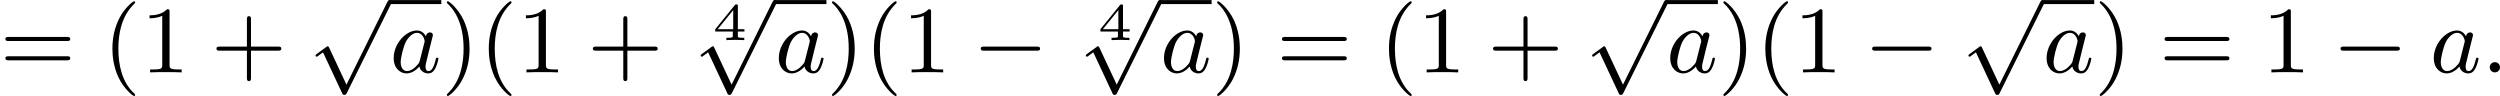 <?xml version='1.0' encoding='UTF-8'?>
<!-- This file was generated by dvisvgm 2.13.3 -->
<svg version='1.1' xmlns='http://www.w3.org/2000/svg' xmlns:xlink='http://www.w3.org/1999/xlink' width='472.945pt' height='18.158pt' viewBox='33.015 240.753 472.945 18.158'>
<defs>
<path id='g6-52' d='M3.073-.812V-1.031H2.451V-3.223C2.451-3.342 2.446-3.372 2.316-3.372C2.217-3.372 2.212-3.367 2.157-3.298L.314-1.031V-.812H1.973V-.423C1.973-.269 1.973-.219 1.539-.219H1.365V0C1.599-.01 1.923-.02 2.212-.02S2.819-.01 3.059 0V-.219H2.884C2.451-.219 2.451-.269 2.451-.423V-.812H3.073ZM2.012-2.834V-1.031H.548L2.012-2.834Z'/>
<path id='g2-58' d='M1.757-.484C1.757-.744 1.551-.968 1.273-.968S.789-.744 .789-.484S.995 0 1.273 0S1.757-.224 1.757-.484Z'/>
<path id='g2-97' d='M3.425-3.407C3.255-3.73 2.977-3.963 2.573-3.963C1.533-3.963 .377-2.726 .377-1.354C.377-.368 1.004 .099 1.605 .099C2.188 .099 2.663-.386 2.806-.556C2.905-.063 3.353 .099 3.64 .099C3.9 .099 4.125-.018 4.322-.395C4.483-.69 4.609-1.246 4.609-1.282C4.609-1.327 4.582-1.39 4.492-1.39C4.385-1.39 4.376-1.345 4.34-1.175C4.142-.395 3.945-.126 3.667-.126C3.443-.126 3.389-.341 3.389-.538C3.389-.708 3.434-.888 3.515-1.201L3.739-2.125C3.802-2.349 3.963-3.022 3.999-3.156C4.035-3.282 4.089-3.497 4.089-3.524C4.089-3.667 3.972-3.784 3.811-3.784C3.694-3.784 3.47-3.712 3.425-3.407ZM2.842-1.094C2.798-.924 2.798-.915 2.654-.744C2.331-.359 1.964-.126 1.632-.126C1.193-.126 1.04-.583 1.04-.968C1.04-1.408 1.3-2.439 1.515-2.869C1.802-3.407 2.215-3.739 2.573-3.739C3.174-3.739 3.309-3.022 3.309-2.959C3.309-2.914 3.291-2.86 3.282-2.824L2.842-1.094Z'/>
<path id='g1-0' d='M6.052-2.053C6.214-2.053 6.384-2.053 6.384-2.251C6.384-2.439 6.205-2.439 6.052-2.439H1.103C.95-2.439 .771-2.439 .771-2.251C.771-2.053 .941-2.053 1.103-2.053H6.052Z'/>
<path id='g1-112' d='M3.587 7.621L1.955 4.133C1.892 3.999 1.856 3.99 1.811 3.99S1.748 4.008 1.677 4.062L.78 4.716C.699 4.77 .664 4.806 .664 4.869C.664 4.905 .69 4.976 .771 4.976C.825 4.976 .879 4.932 1.076 4.779C1.157 4.725 1.273 4.636 1.372 4.564L3.183 8.437C3.255 8.59 3.3 8.59 3.38 8.59C3.515 8.59 3.551 8.554 3.622 8.41L7.801-.009C7.828-.063 7.864-.134 7.864-.188C7.864-.305 7.774-.386 7.675-.386C7.595-.386 7.532-.35 7.451-.188L3.587 7.621Z'/>
<path id='g5-40' d='M3.058 2.134C3.058 2.089 3.031 2.062 2.977 2C1.82 .941 1.47-.672 1.47-2.242C1.47-3.631 1.739-5.317 3.004-6.519C3.04-6.554 3.058-6.581 3.058-6.626C3.058-6.689 3.013-6.725 2.95-6.725C2.842-6.725 2.035-6.079 1.551-5.102C1.121-4.241 .906-3.318 .906-2.251C.906-1.605 .986-.583 1.479 .475C2.008 1.578 2.842 2.233 2.95 2.233C3.013 2.233 3.058 2.197 3.058 2.134Z'/>
<path id='g5-41' d='M2.672-2.251C2.672-2.986 2.564-3.972 2.098-4.967C1.569-6.07 .735-6.725 .628-6.725C.538-6.725 .52-6.653 .52-6.626C.52-6.581 .538-6.554 .601-6.492C1.121-6.025 2.107-4.806 2.107-2.251C2.107-.968 1.874 .816 .574 2.026C.556 2.053 .52 2.089 .52 2.134C.52 2.161 .538 2.233 .628 2.233C.735 2.233 1.542 1.587 2.026 .61C2.457-.251 2.672-1.175 2.672-2.251Z'/>
<path id='g5-43' d='M6.33-2.053C6.456-2.053 6.644-2.053 6.644-2.242C6.644-2.439 6.474-2.439 6.33-2.439H3.775V-5.003C3.775-5.147 3.775-5.317 3.578-5.317C3.389-5.317 3.389-5.129 3.389-5.003V-2.439H.825C.699-2.439 .511-2.439 .511-2.251C.511-2.053 .681-2.053 .825-2.053H3.389V.511C3.389 .655 3.389 .825 3.587 .825C3.775 .825 3.775 .637 3.775 .511V-2.053H6.33Z'/>
<path id='g5-49' d='M2.726-5.73C2.726-5.954 2.717-5.972 2.493-5.972C1.937-5.398 1.112-5.398 .834-5.398V-5.12C1.004-5.12 1.551-5.12 2.035-5.353V-.717C2.035-.386 2.008-.278 1.175-.278H.888V0C1.21-.027 2.008-.027 2.376-.027S3.551-.027 3.873 0V-.278H3.587C2.753-.278 2.726-.386 2.726-.717V-5.73Z'/>
<path id='g5-61' d='M6.348-2.968C6.474-2.968 6.644-2.968 6.644-3.156C6.644-3.353 6.447-3.353 6.312-3.353H.843C.708-3.353 .511-3.353 .511-3.156C.511-2.968 .69-2.968 .807-2.968H6.348ZM6.312-1.139C6.447-1.139 6.644-1.139 6.644-1.336C6.644-1.524 6.474-1.524 6.348-1.524H.807C.69-1.524 .511-1.524 .511-1.336C.511-1.139 .708-1.139 .843-1.139H6.312Z'/>
</defs>
<g id='page3' transform='matrix(2 0 0 2 0 0)'>
<use x='16.508' y='127.223' xlink:href='#g5-61'/>
<use x='26.235' y='127.223' xlink:href='#g5-40'/>
<use x='29.819' y='127.223' xlink:href='#g5-49'/>
<use x='36.474' y='127.223' xlink:href='#g5-43'/>
<use x='45.69' y='120.762' xlink:href='#g1-112'/>
<rect x='53.369' y='120.384' height='.379' width='4.882'/>
<use x='53.369' y='127.223' xlink:href='#g2-97'/>
<use x='58.251' y='127.223' xlink:href='#g5-41'/>
<use x='61.835' y='127.223' xlink:href='#g5-40'/>
<use x='65.419' y='127.223' xlink:href='#g5-49'/>
<use x='72.074' y='127.223' xlink:href='#g5-43'/>
<use x='83.849' y='124.168' xlink:href='#g6-52'/>
<use x='82.12' y='120.762' xlink:href='#g1-112'/>
<rect x='89.799' y='120.384' height='.379' width='4.882'/>
<use x='89.799' y='127.223' xlink:href='#g2-97'/>
<use x='94.681' y='127.223' xlink:href='#g5-41'/>
<use x='98.265' y='127.223' xlink:href='#g5-40'/>
<use x='101.849' y='127.223' xlink:href='#g5-49'/>
<use x='108.504' y='127.223' xlink:href='#g1-0'/>
<use x='120.28' y='124.168' xlink:href='#g6-52'/>
<use x='118.55' y='120.762' xlink:href='#g1-112'/>
<rect x='126.23' y='120.384' height='.379' width='4.882'/>
<use x='126.23' y='127.223' xlink:href='#g2-97'/>
<use x='131.112' y='127.223' xlink:href='#g5-41'/>
<use x='137.255' y='127.223' xlink:href='#g5-61'/>
<use x='146.982' y='127.223' xlink:href='#g5-40'/>
<use x='150.566' y='127.223' xlink:href='#g5-49'/>
<use x='157.222' y='127.223' xlink:href='#g5-43'/>
<use x='166.437' y='120.762' xlink:href='#g1-112'/>
<rect x='174.117' y='120.384' height='.379' width='4.882'/>
<use x='174.117' y='127.223' xlink:href='#g2-97'/>
<use x='178.999' y='127.223' xlink:href='#g5-41'/>
<use x='182.582' y='127.223' xlink:href='#g5-40'/>
<use x='186.166' y='127.223' xlink:href='#g5-49'/>
<use x='192.822' y='127.223' xlink:href='#g1-0'/>
<use x='202.037' y='120.762' xlink:href='#g1-112'/>
<rect x='209.717' y='120.384' height='.379' width='4.882'/>
<use x='209.717' y='127.223' xlink:href='#g2-97'/>
<use x='214.599' y='127.223' xlink:href='#g5-41'/>
<use x='220.742' y='127.223' xlink:href='#g5-61'/>
<use x='230.47' y='127.223' xlink:href='#g5-49'/>
<use x='237.125' y='127.223' xlink:href='#g1-0'/>
<use x='246.34' y='127.223' xlink:href='#g2-97'/>
<use x='251.222' y='127.223' xlink:href='#g2-58'/>
</g>
</svg>